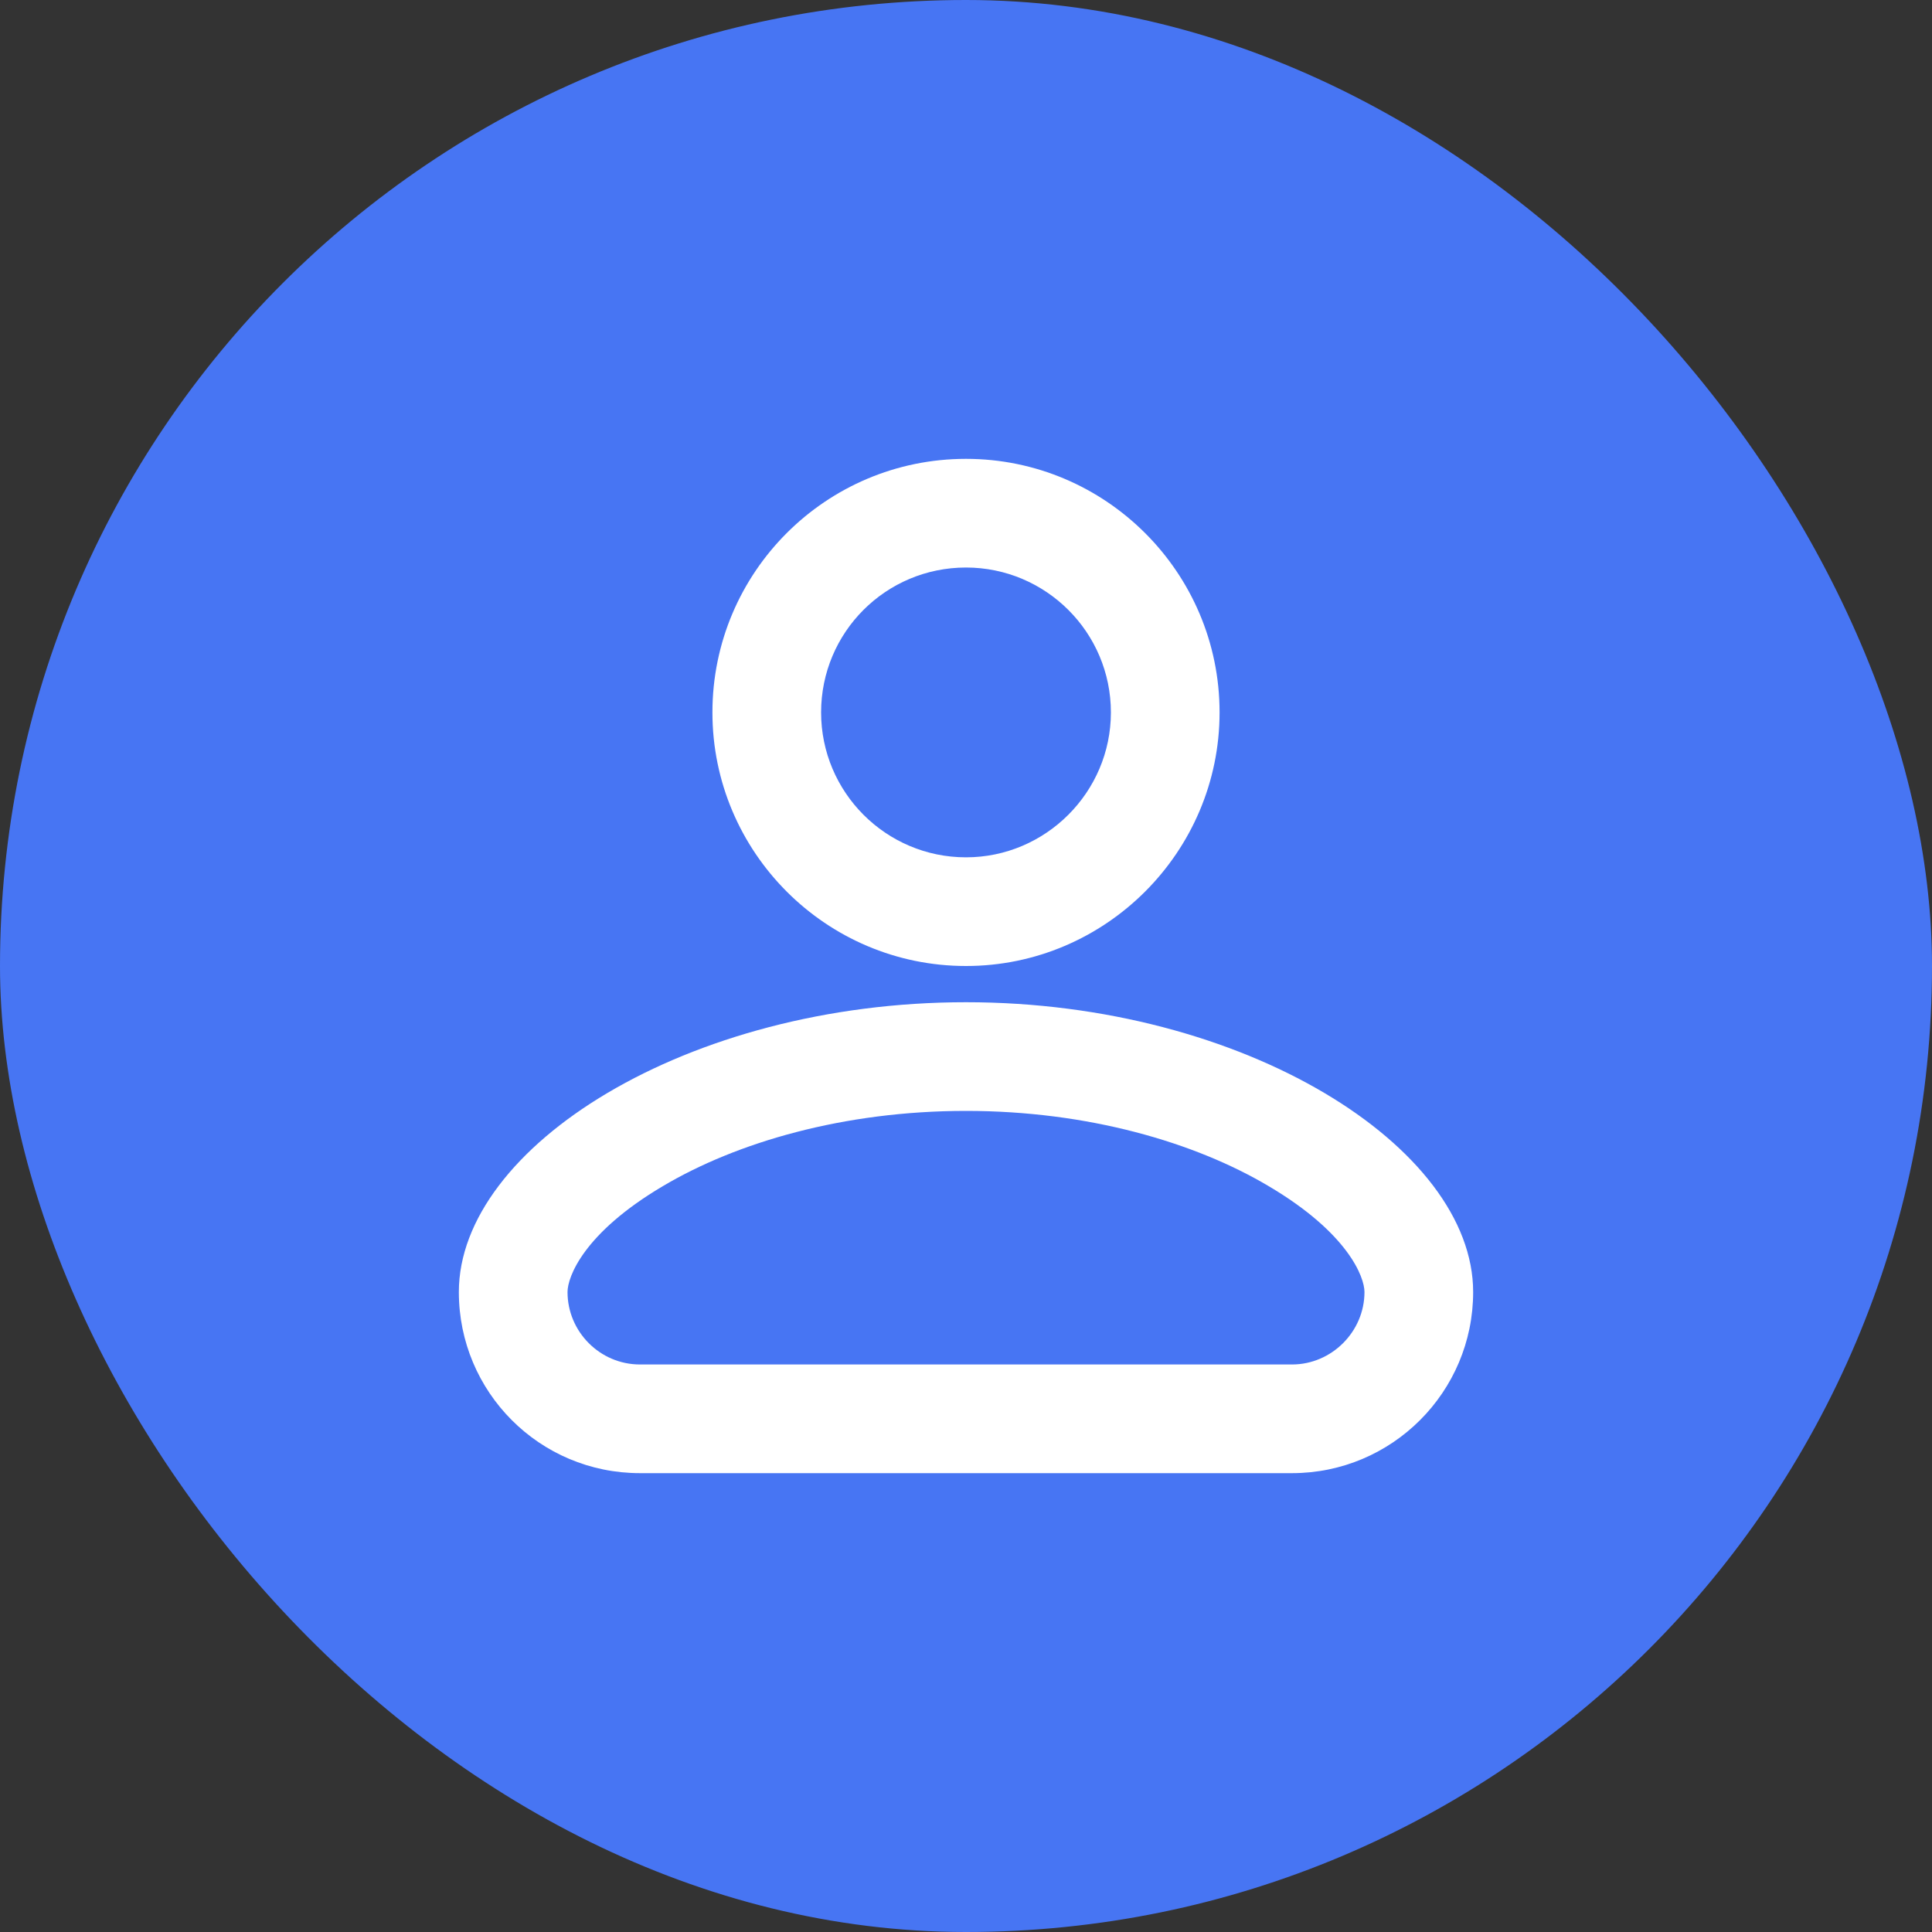 <?xml version="1.0" encoding="UTF-8"?> <svg xmlns="http://www.w3.org/2000/svg" xmlns:xlink="http://www.w3.org/1999/xlink" width="40" height="40" viewBox="0 0 40 40" fill="none"><rect x="0" y="0" width="40" height="40" fill="#333333" stroke="none"/><desc> Created with Pixso. </desc><defs><clipPath id="clip2_6418"><rect id="style=regular, keywords=profile human user" width="24" height="24" transform="translate(8 8)" fill="white" fill-opacity="0"></rect></clipPath></defs><rect id="Frame 725" rx="20" width="40" height="40" fill="#4775F3" fill-opacity="1"></rect><g clip-path="url(#clip2_6418)"><path id="icon" d="M23 14.75C23 16.4 21.65 17.75 20 17.75C18.34 17.75 17 16.4 17 14.75C17 13.09 18.34 11.75 20 11.75C21.65 11.75 23 13.09 23 14.75ZM25.25 14.75C25.25 17.64 22.89 20 20 20C17.1 20 14.75 17.64 14.75 14.75C14.75 11.85 17.1 9.5 20 9.5C22.89 9.5 25.25 11.85 25.25 14.75ZM11.75 26.75C11.75 26.44 12.08 25.53 13.72 24.56C15.25 23.65 17.47 23 20 23C22.52 23 24.74 23.65 26.27 24.56C27.91 25.53 28.25 26.44 28.25 26.75C28.25 27.57 27.57 28.25 26.75 28.25L13.25 28.25C12.42 28.25 11.75 27.57 11.75 26.75ZM20 20.75C14.22 20.75 9.5 23.75 9.5 26.75C9.5 28.82 11.17 30.5 13.25 30.5L26.75 30.5C28.82 30.5 30.5 28.82 30.5 26.75C30.5 23.75 25.77 20.75 20 20.75Z" fill="#FFFFFF" fill-opacity="1" fill-rule="evenodd"></path></g></svg> 